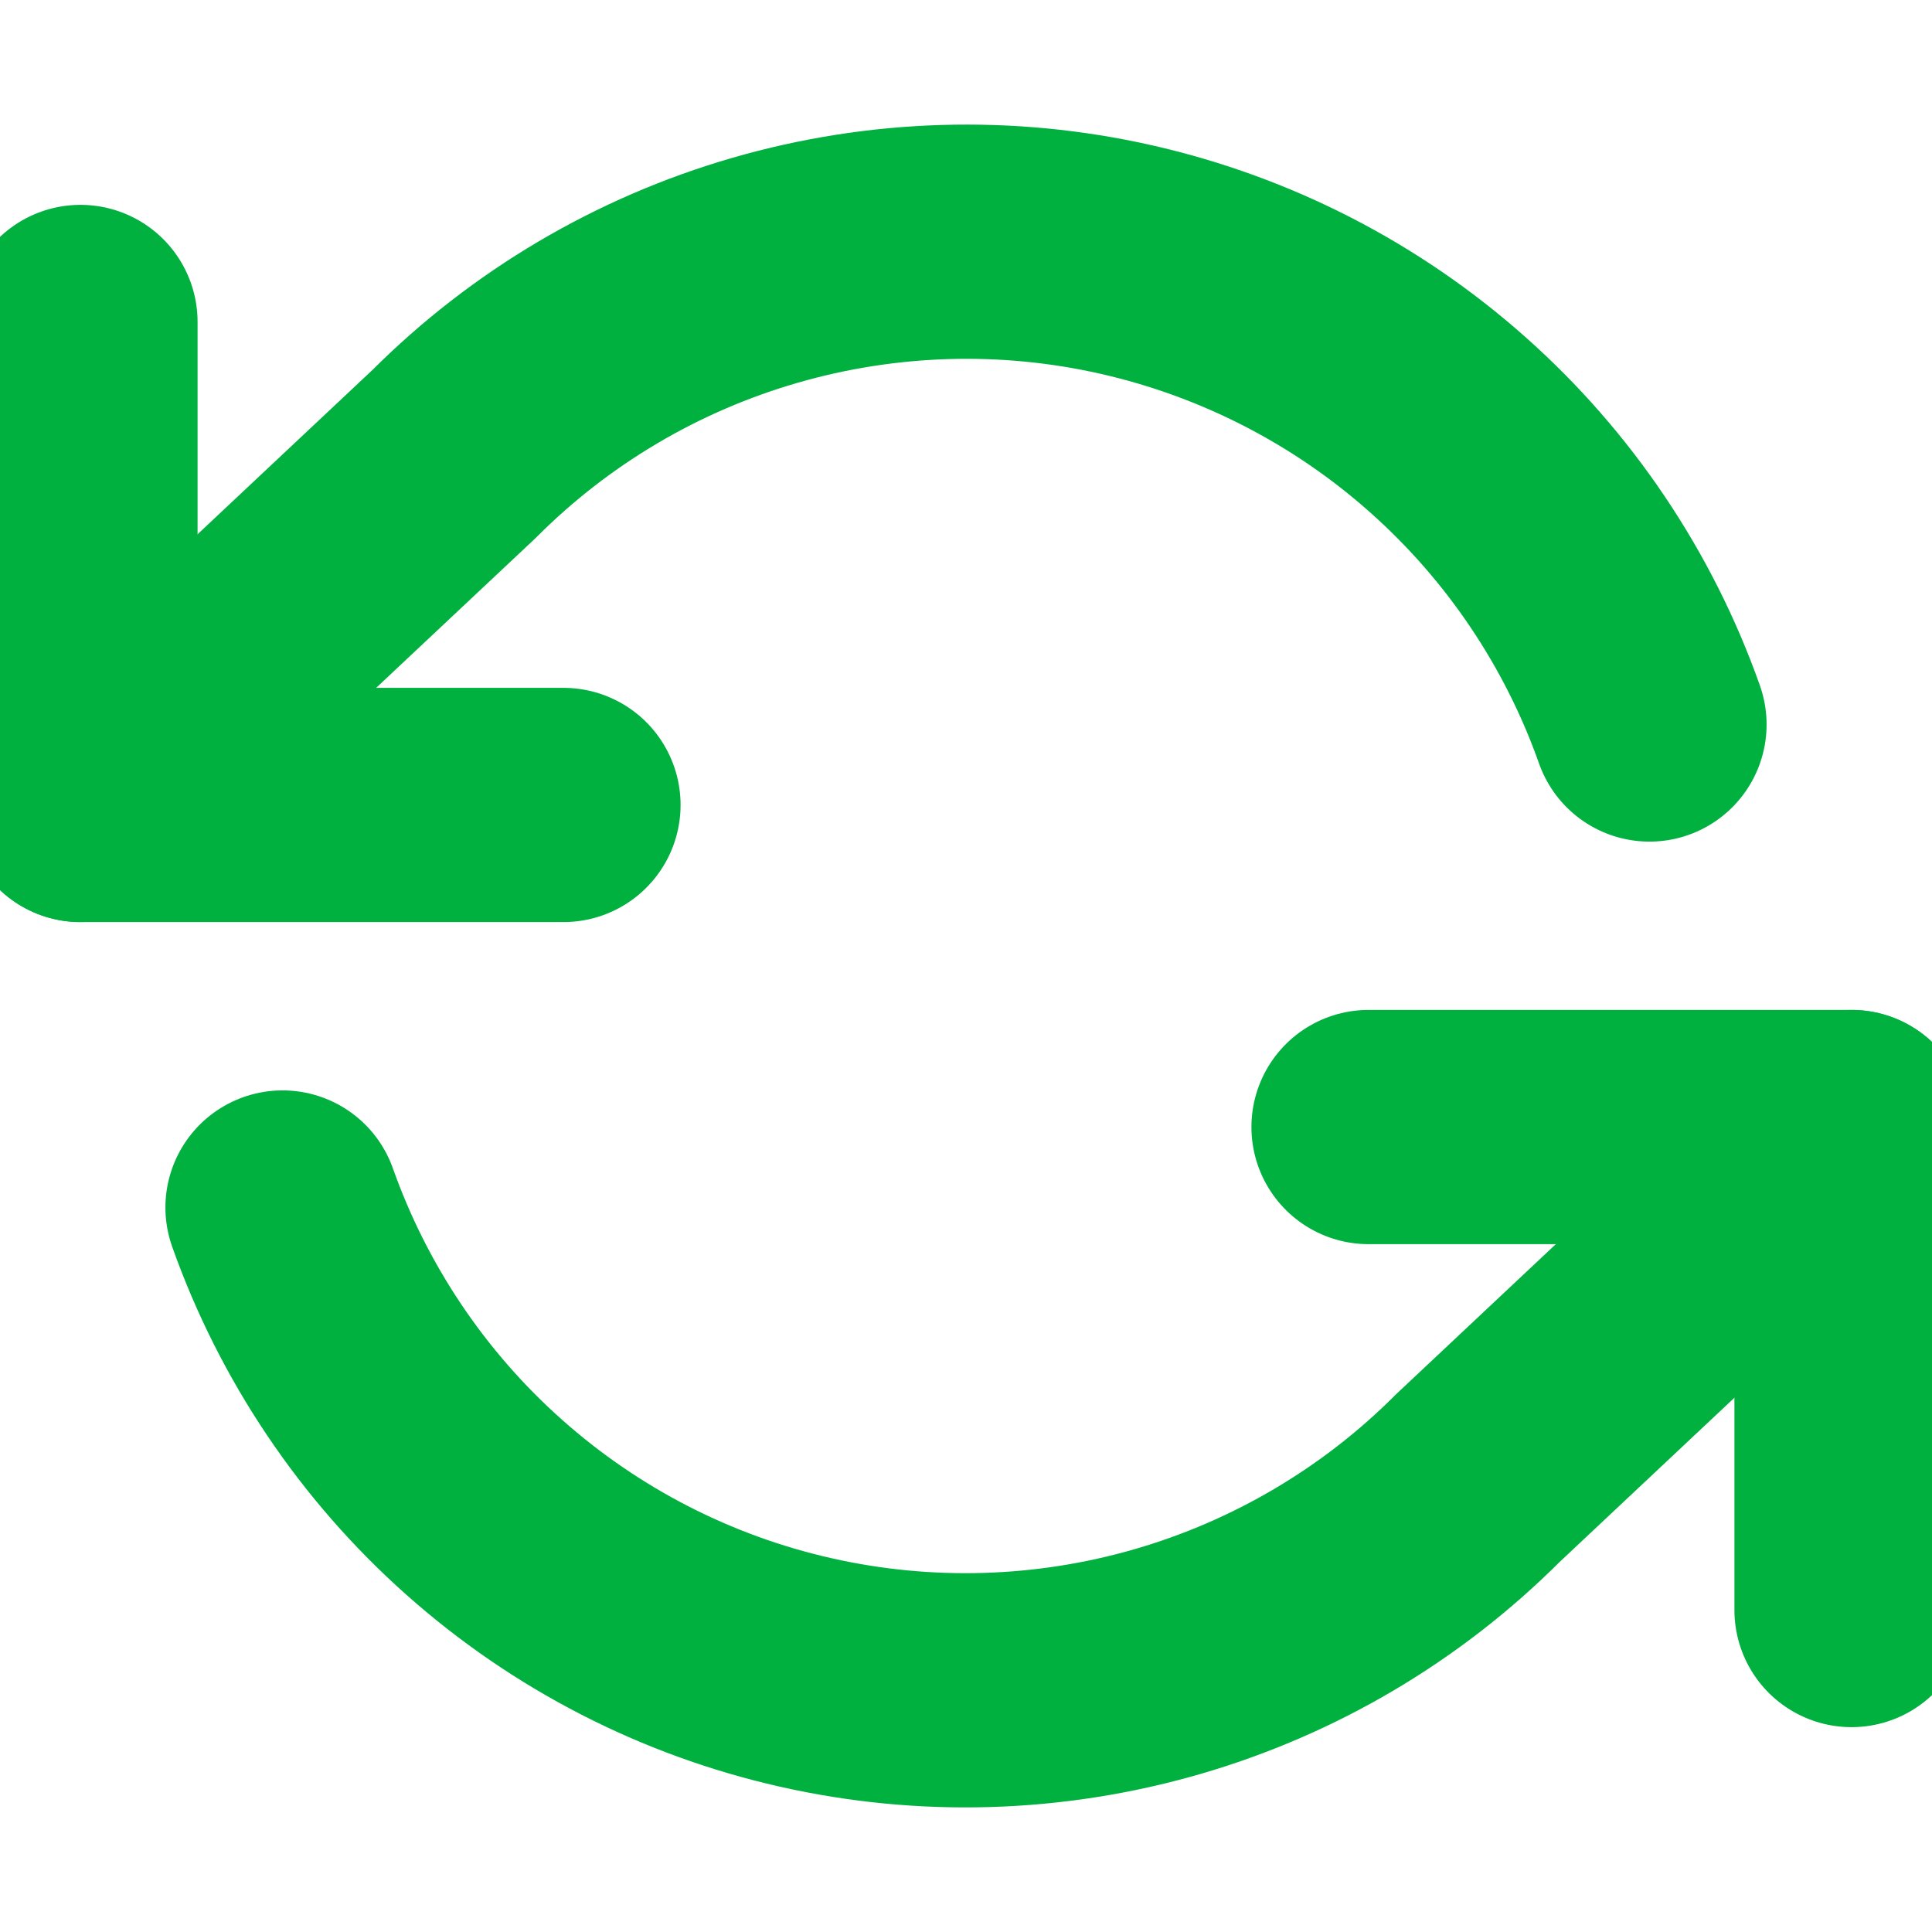<svg width="17" height="17" viewBox="0 0 17 17" fill="none" xmlns="http://www.w3.org/2000/svg">
<g clip-path="url(#clip0_2544_30435)">
<path d="M0.708 2.833V7.083H4.958" stroke="#00B140" stroke-width="2.061" stroke-linecap="round" stroke-linejoin="round"/>
<path d="M16.292 14.167V9.917H12.042" stroke="#00B140" stroke-width="2.061" stroke-linecap="round" stroke-linejoin="round"/>
<path d="M14.514 6.375C14.155 5.36 13.544 4.452 12.739 3.737C11.934 3.021 10.961 2.522 9.911 2.284C8.861 2.046 7.767 2.079 6.733 2.378C5.698 2.677 4.756 3.233 3.995 3.995L0.708 7.083M16.292 9.917L13.005 13.005C12.244 13.767 11.302 14.323 10.268 14.622C9.233 14.921 8.14 14.954 7.089 14.716C6.039 14.479 5.066 13.979 4.261 13.263C3.456 12.548 2.846 11.64 2.486 10.625" stroke="#00B140" stroke-width="2.061" stroke-linecap="round" stroke-linejoin="round"/>
</g>
<defs>
<clipPath id="clip0_2544_30435">
<rect width="17" height="17" fill="white"/>
</clipPath>
</defs>
</svg>
